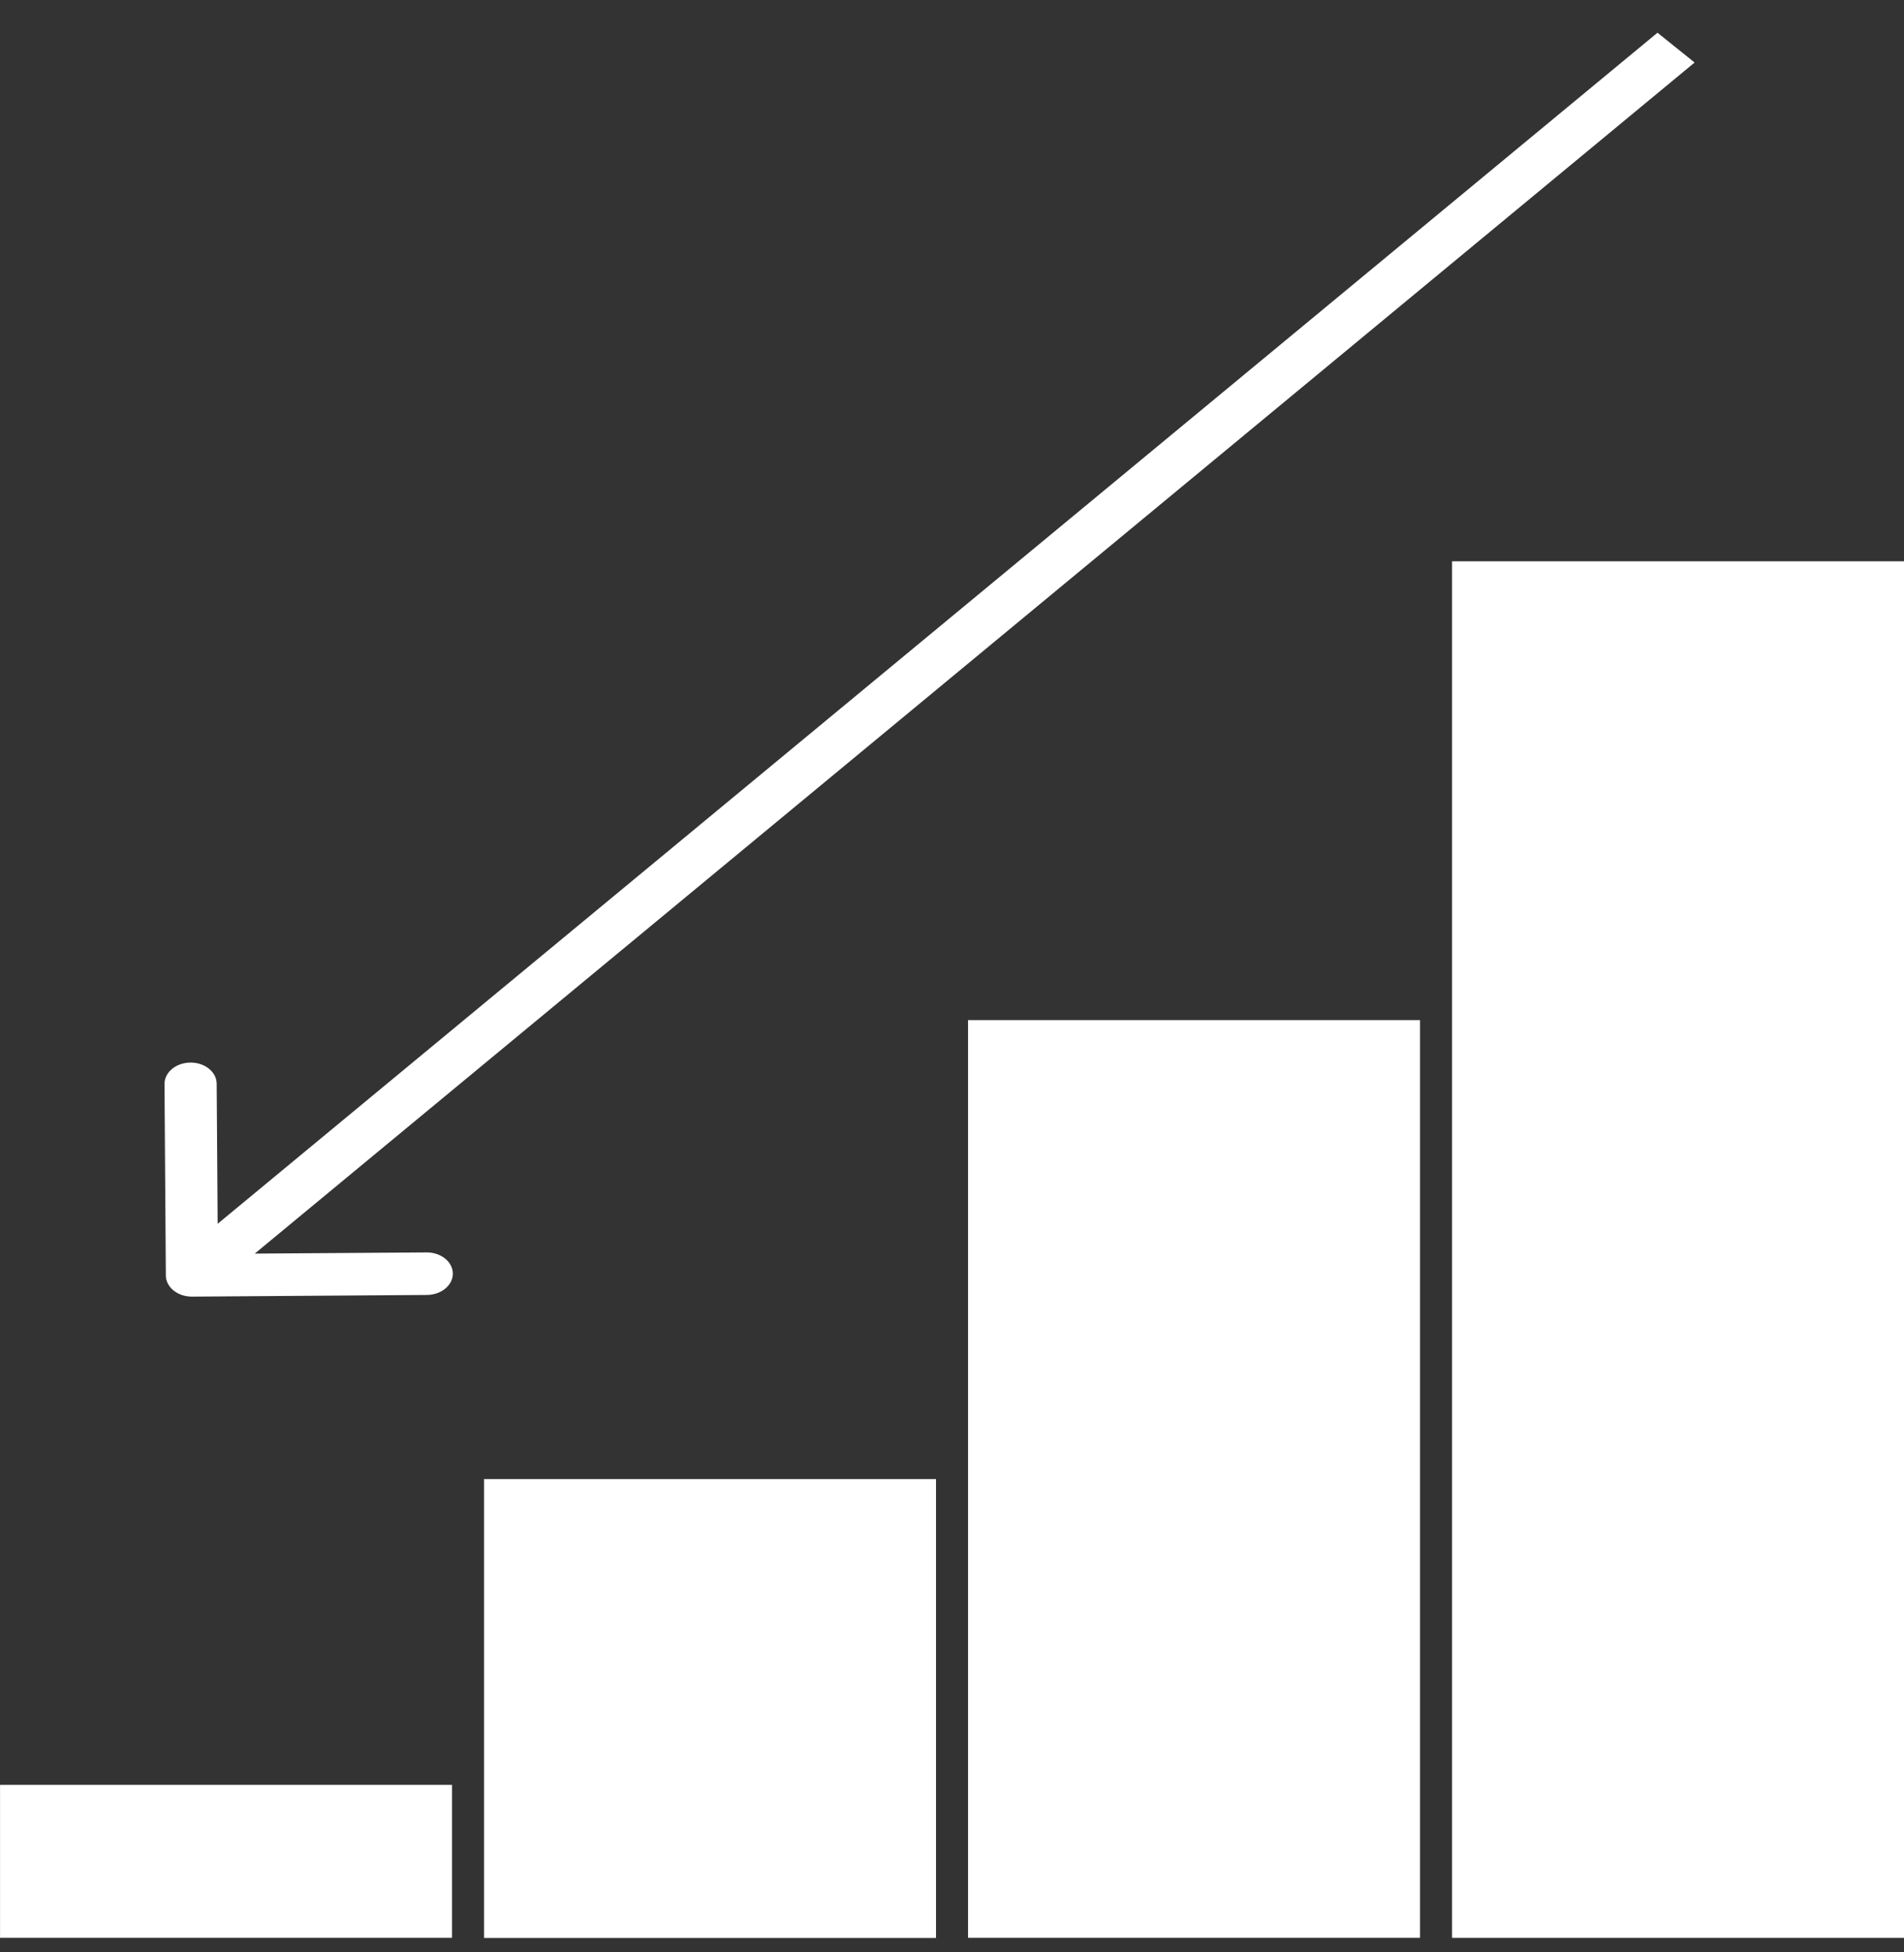 <?xml version="1.0" encoding="UTF-8"?> <svg xmlns="http://www.w3.org/2000/svg" width="40" height="41" viewBox="0 0 40 41" fill="none"><rect x="0" y="0" width="40" height="41" fill="#333333" stroke="none"/> <rect width="9.495" height="28.908" transform="matrix(-1 0 0 1 40 11.787)" fill="white"></rect> <rect width="9.495" height="19.272" transform="matrix(-1 0 0 1 29.832 21.422)" fill="white"></rect> <rect width="9.495" height="9.636" transform="matrix(-1 0 0 1 19.664 31.061)" fill="white"></rect> <rect width="9.495" height="3.212" transform="matrix(-1 0 0 1 9.496 37.482)" fill="white"></rect> <path d="M3.484 26.786C3.486 27.033 3.733 27.231 4.035 27.229L8.968 27.194C9.271 27.192 9.515 26.99 9.513 26.744C9.511 26.497 9.264 26.299 8.962 26.301L4.577 26.331L4.552 22.757C4.55 22.511 4.304 22.312 4.001 22.314C3.698 22.316 3.454 22.518 3.456 22.765L3.484 26.786ZM34.821 0.687L3.642 26.469L4.422 27.095L35.601 1.313L34.821 0.687Z" fill="white"></path> </svg> 